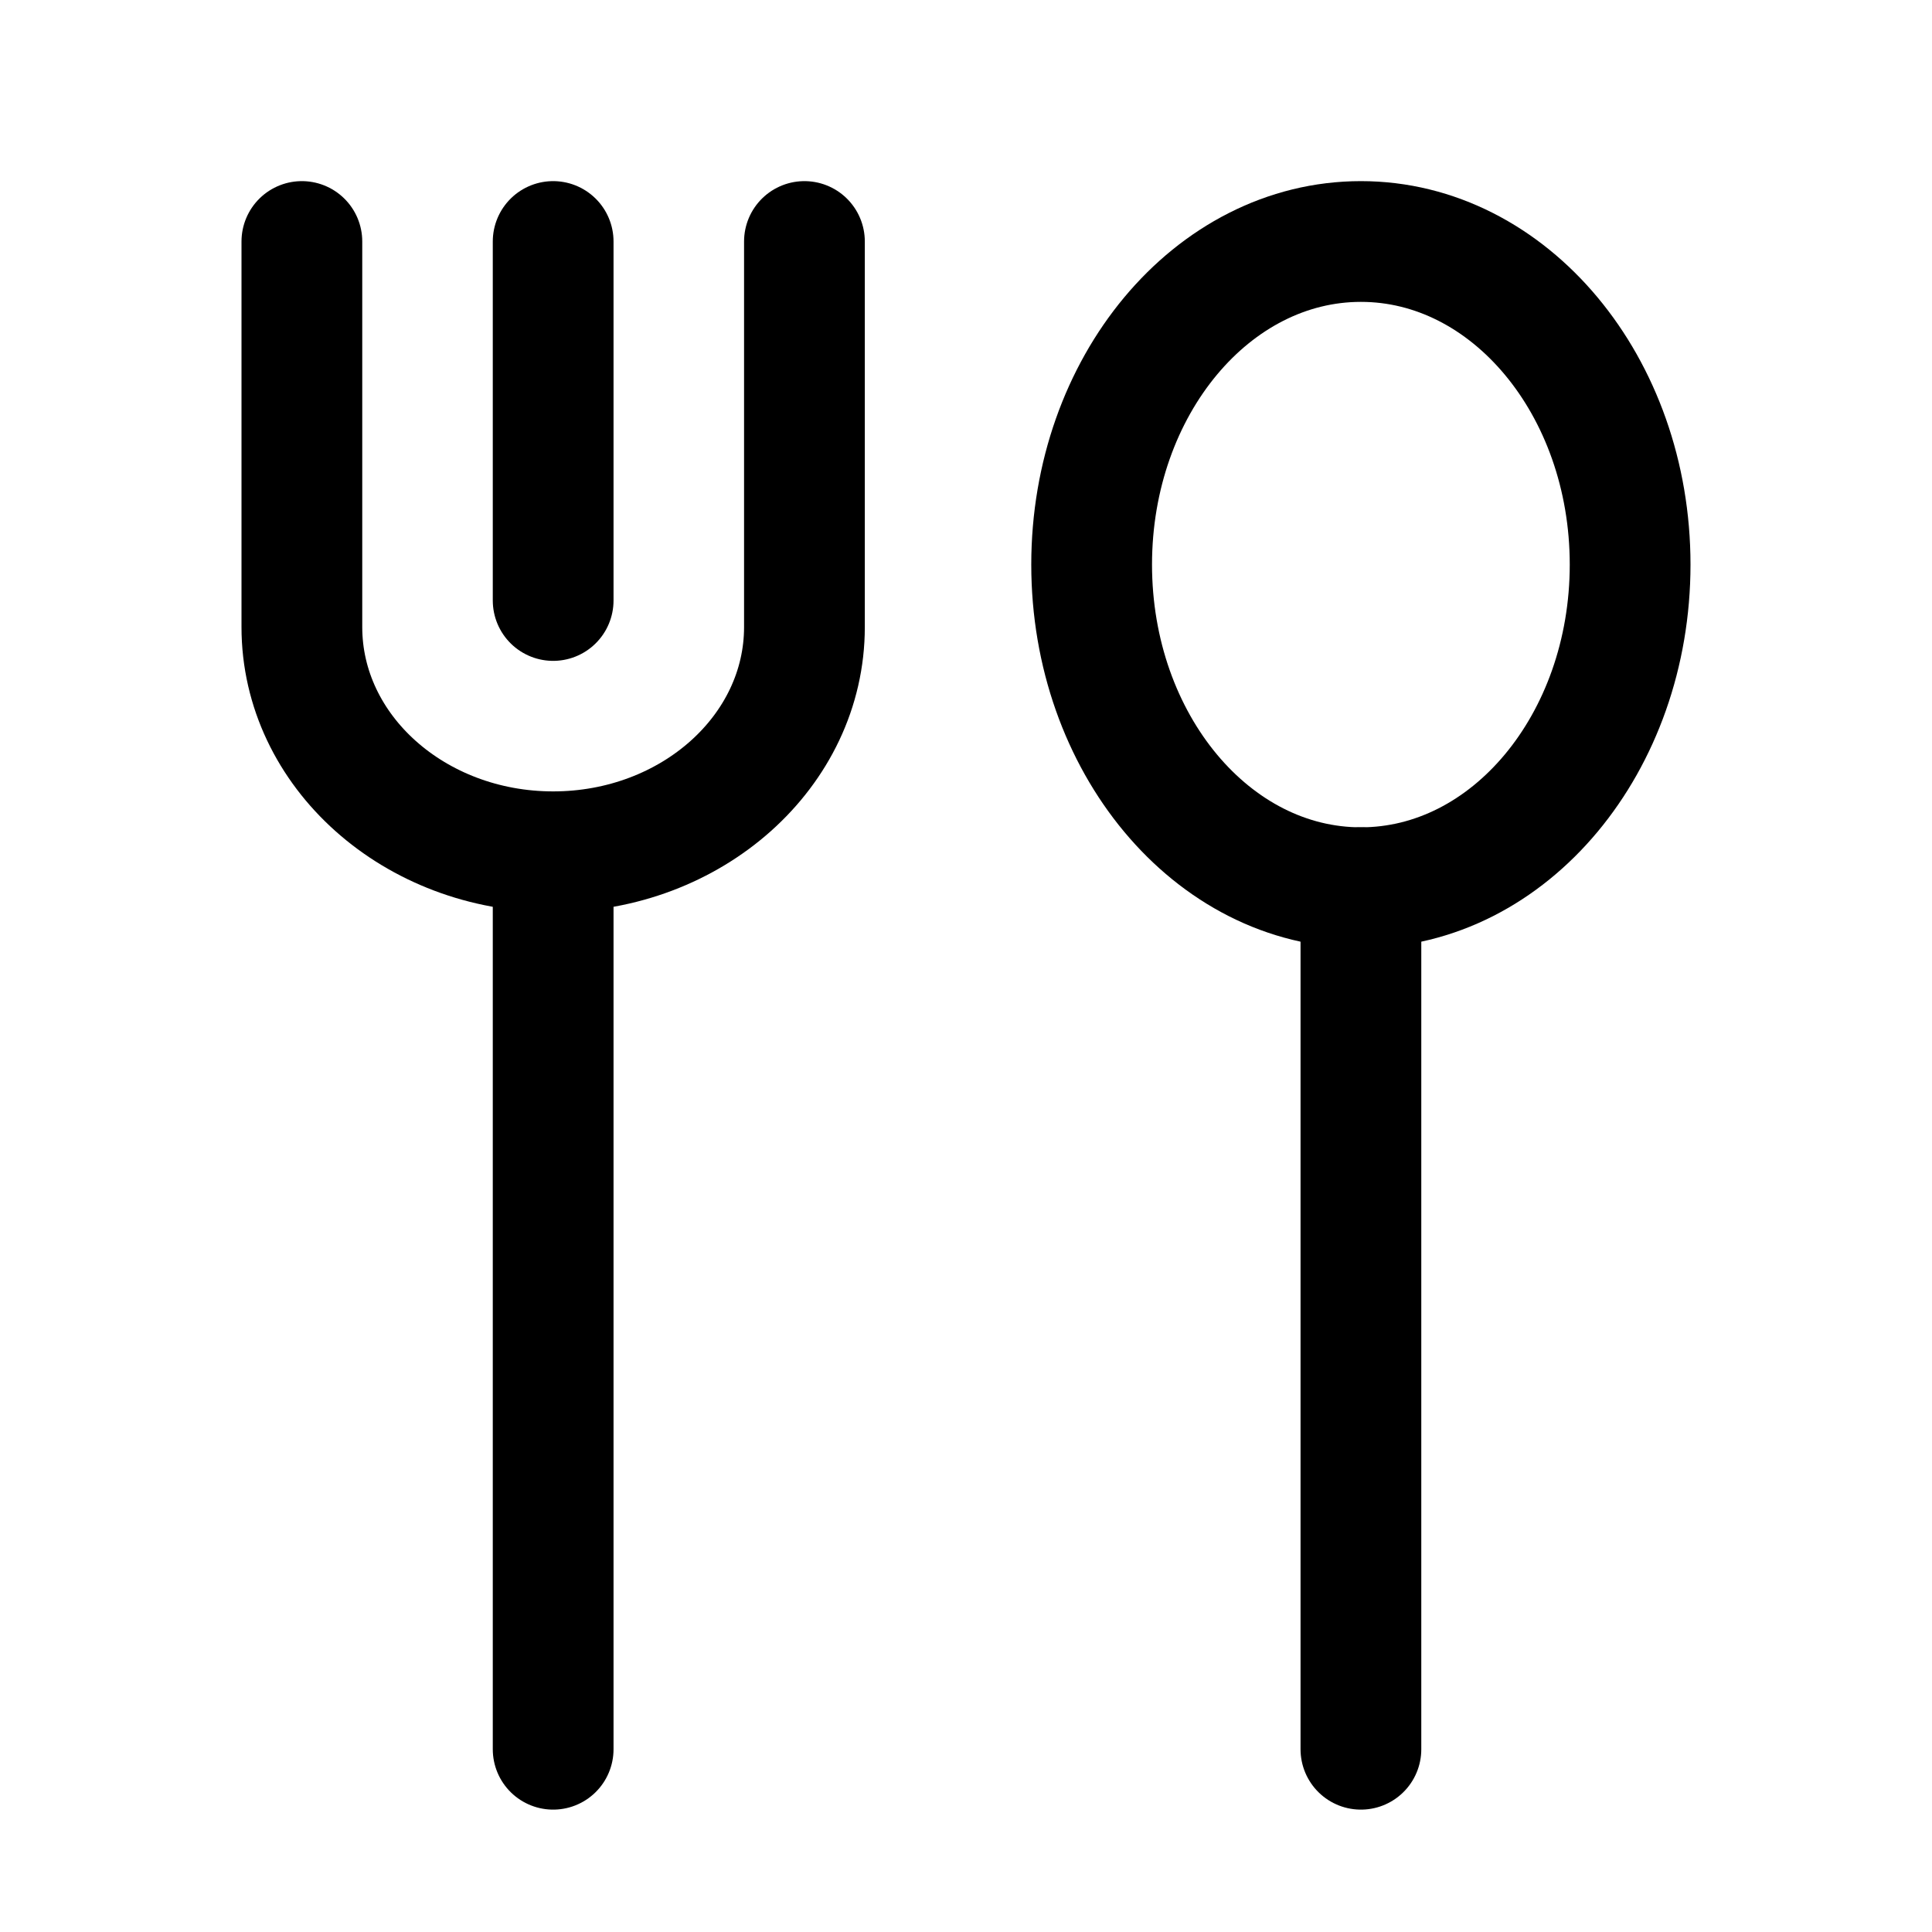 <svg width="32" height="32" viewBox="0 0 32 32" fill="none" xmlns="http://www.w3.org/2000/svg">
<path d="M13.324 4V10.386C13.324 12.443 11.457 14.108 9.162 14.108C6.867 14.108 5 12.443 5 10.386V4" stroke="black" stroke-width="2" stroke-miterlimit="10" stroke-linecap="round"/>
<path d="M9.162 28.973V14.703" stroke="black" stroke-width="2" stroke-miterlimit="10" stroke-linecap="round"/>
<path d="M9.162 9.946V4" stroke="black" stroke-width="2" stroke-miterlimit="10" stroke-linecap="round"/>
<path d="M22.541 28.973V14.703" stroke="black" stroke-width="2" stroke-miterlimit="10" stroke-linecap="round"/>
<path d="M22.541 14.703C25.003 14.703 27 12.307 27 9.351C27 6.396 25.003 4 22.541 4C20.078 4 18.081 6.396 18.081 9.351C18.081 12.307 20.078 14.703 22.541 14.703Z" stroke="black" stroke-width="2" stroke-miterlimit="10" stroke-linecap="round"/>
</svg>
